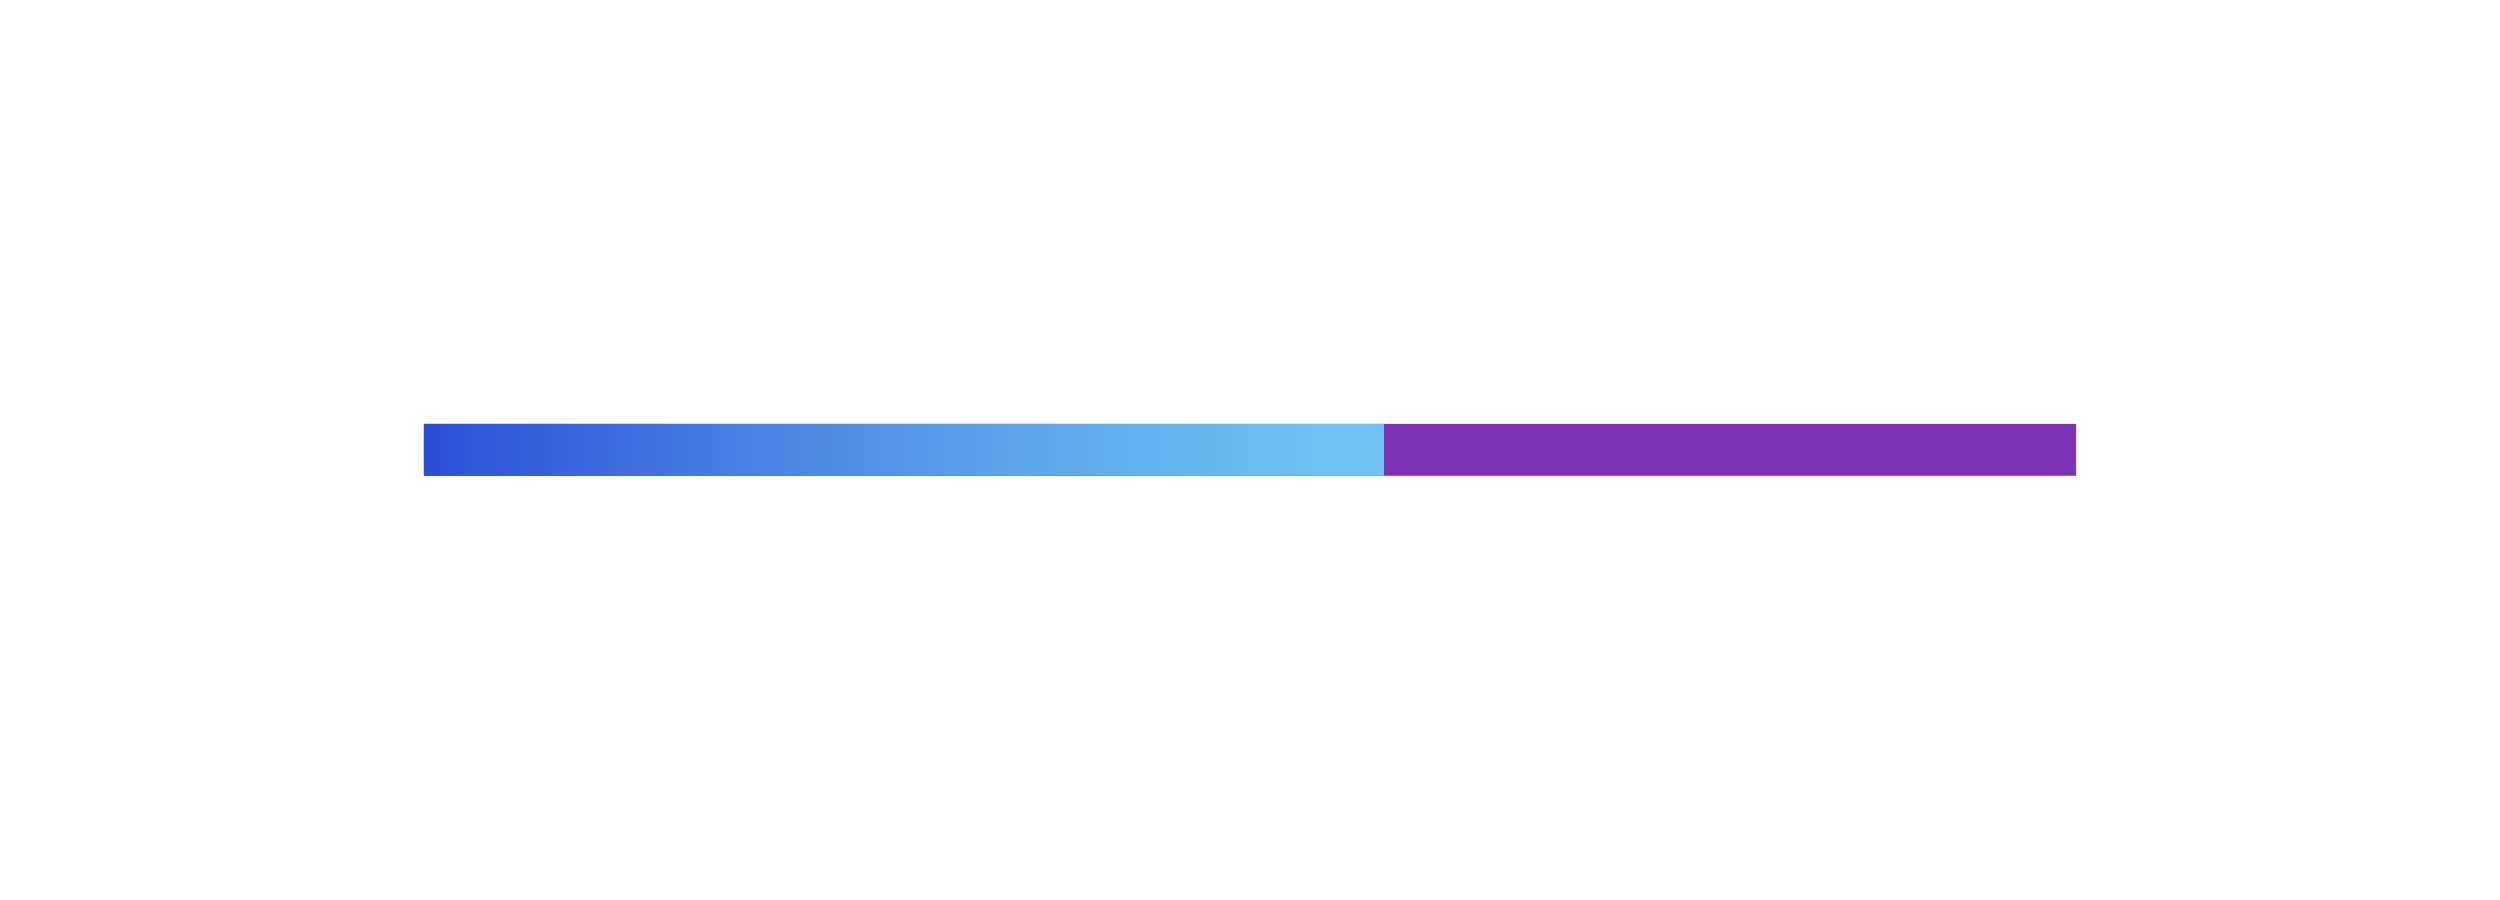 <?xml version="1.0" encoding="UTF-8"?> <svg xmlns="http://www.w3.org/2000/svg" width="289" height="104" viewBox="0 0 289 104" fill="none"> <g clip-path="url(#clip0_82_5789)" filter="url(#filter0_d_82_5789)"> <path d="M240 45H49V51H240V45Z" fill="#7934B4"></path> <path d="M159.988 45H49V51H159.988V45Z" fill="url(#paint0_linear_82_5789)"></path> </g> <defs> <filter id="filter0_d_82_5789" x="0" y="0" width="289" height="104" filterUnits="userSpaceOnUse" color-interpolation-filters="sRGB"> <feFlood flood-opacity="0" result="BackgroundImageFix"></feFlood> <feColorMatrix in="SourceAlpha" type="matrix" values="0 0 0 0 0 0 0 0 0 0 0 0 0 0 0 0 0 0 127 0" result="hardAlpha"></feColorMatrix> <feOffset dy="4"></feOffset> <feGaussianBlur stdDeviation="24.5"></feGaussianBlur> <feComposite in2="hardAlpha" operator="out"></feComposite> <feColorMatrix type="matrix" values="0 0 0 0 0.863 0 0 0 0 0.106 0 0 0 0 0.835 0 0 0 1 0"></feColorMatrix> <feBlend mode="normal" in2="BackgroundImageFix" result="effect1_dropShadow_82_5789"></feBlend> <feBlend mode="normal" in="SourceGraphic" in2="effect1_dropShadow_82_5789" result="shape"></feBlend> </filter> <linearGradient id="paint0_linear_82_5789" x1="49" y1="48.002" x2="159.985" y2="48.002" gradientUnits="userSpaceOnUse"> <stop offset="1e-07" stop-color="#2C4ED7"></stop> <stop offset="0.314" stop-color="#477EE2"></stop> <stop offset="0.613" stop-color="#5DA4EB"></stop> <stop offset="0.851" stop-color="#6ABBF1"></stop> <stop offset="1" stop-color="#6FC4F3"></stop> </linearGradient> <clipPath id="clip0_82_5789"> <rect width="191" height="6" fill="white" transform="translate(49 45)"></rect> </clipPath> </defs> </svg> 